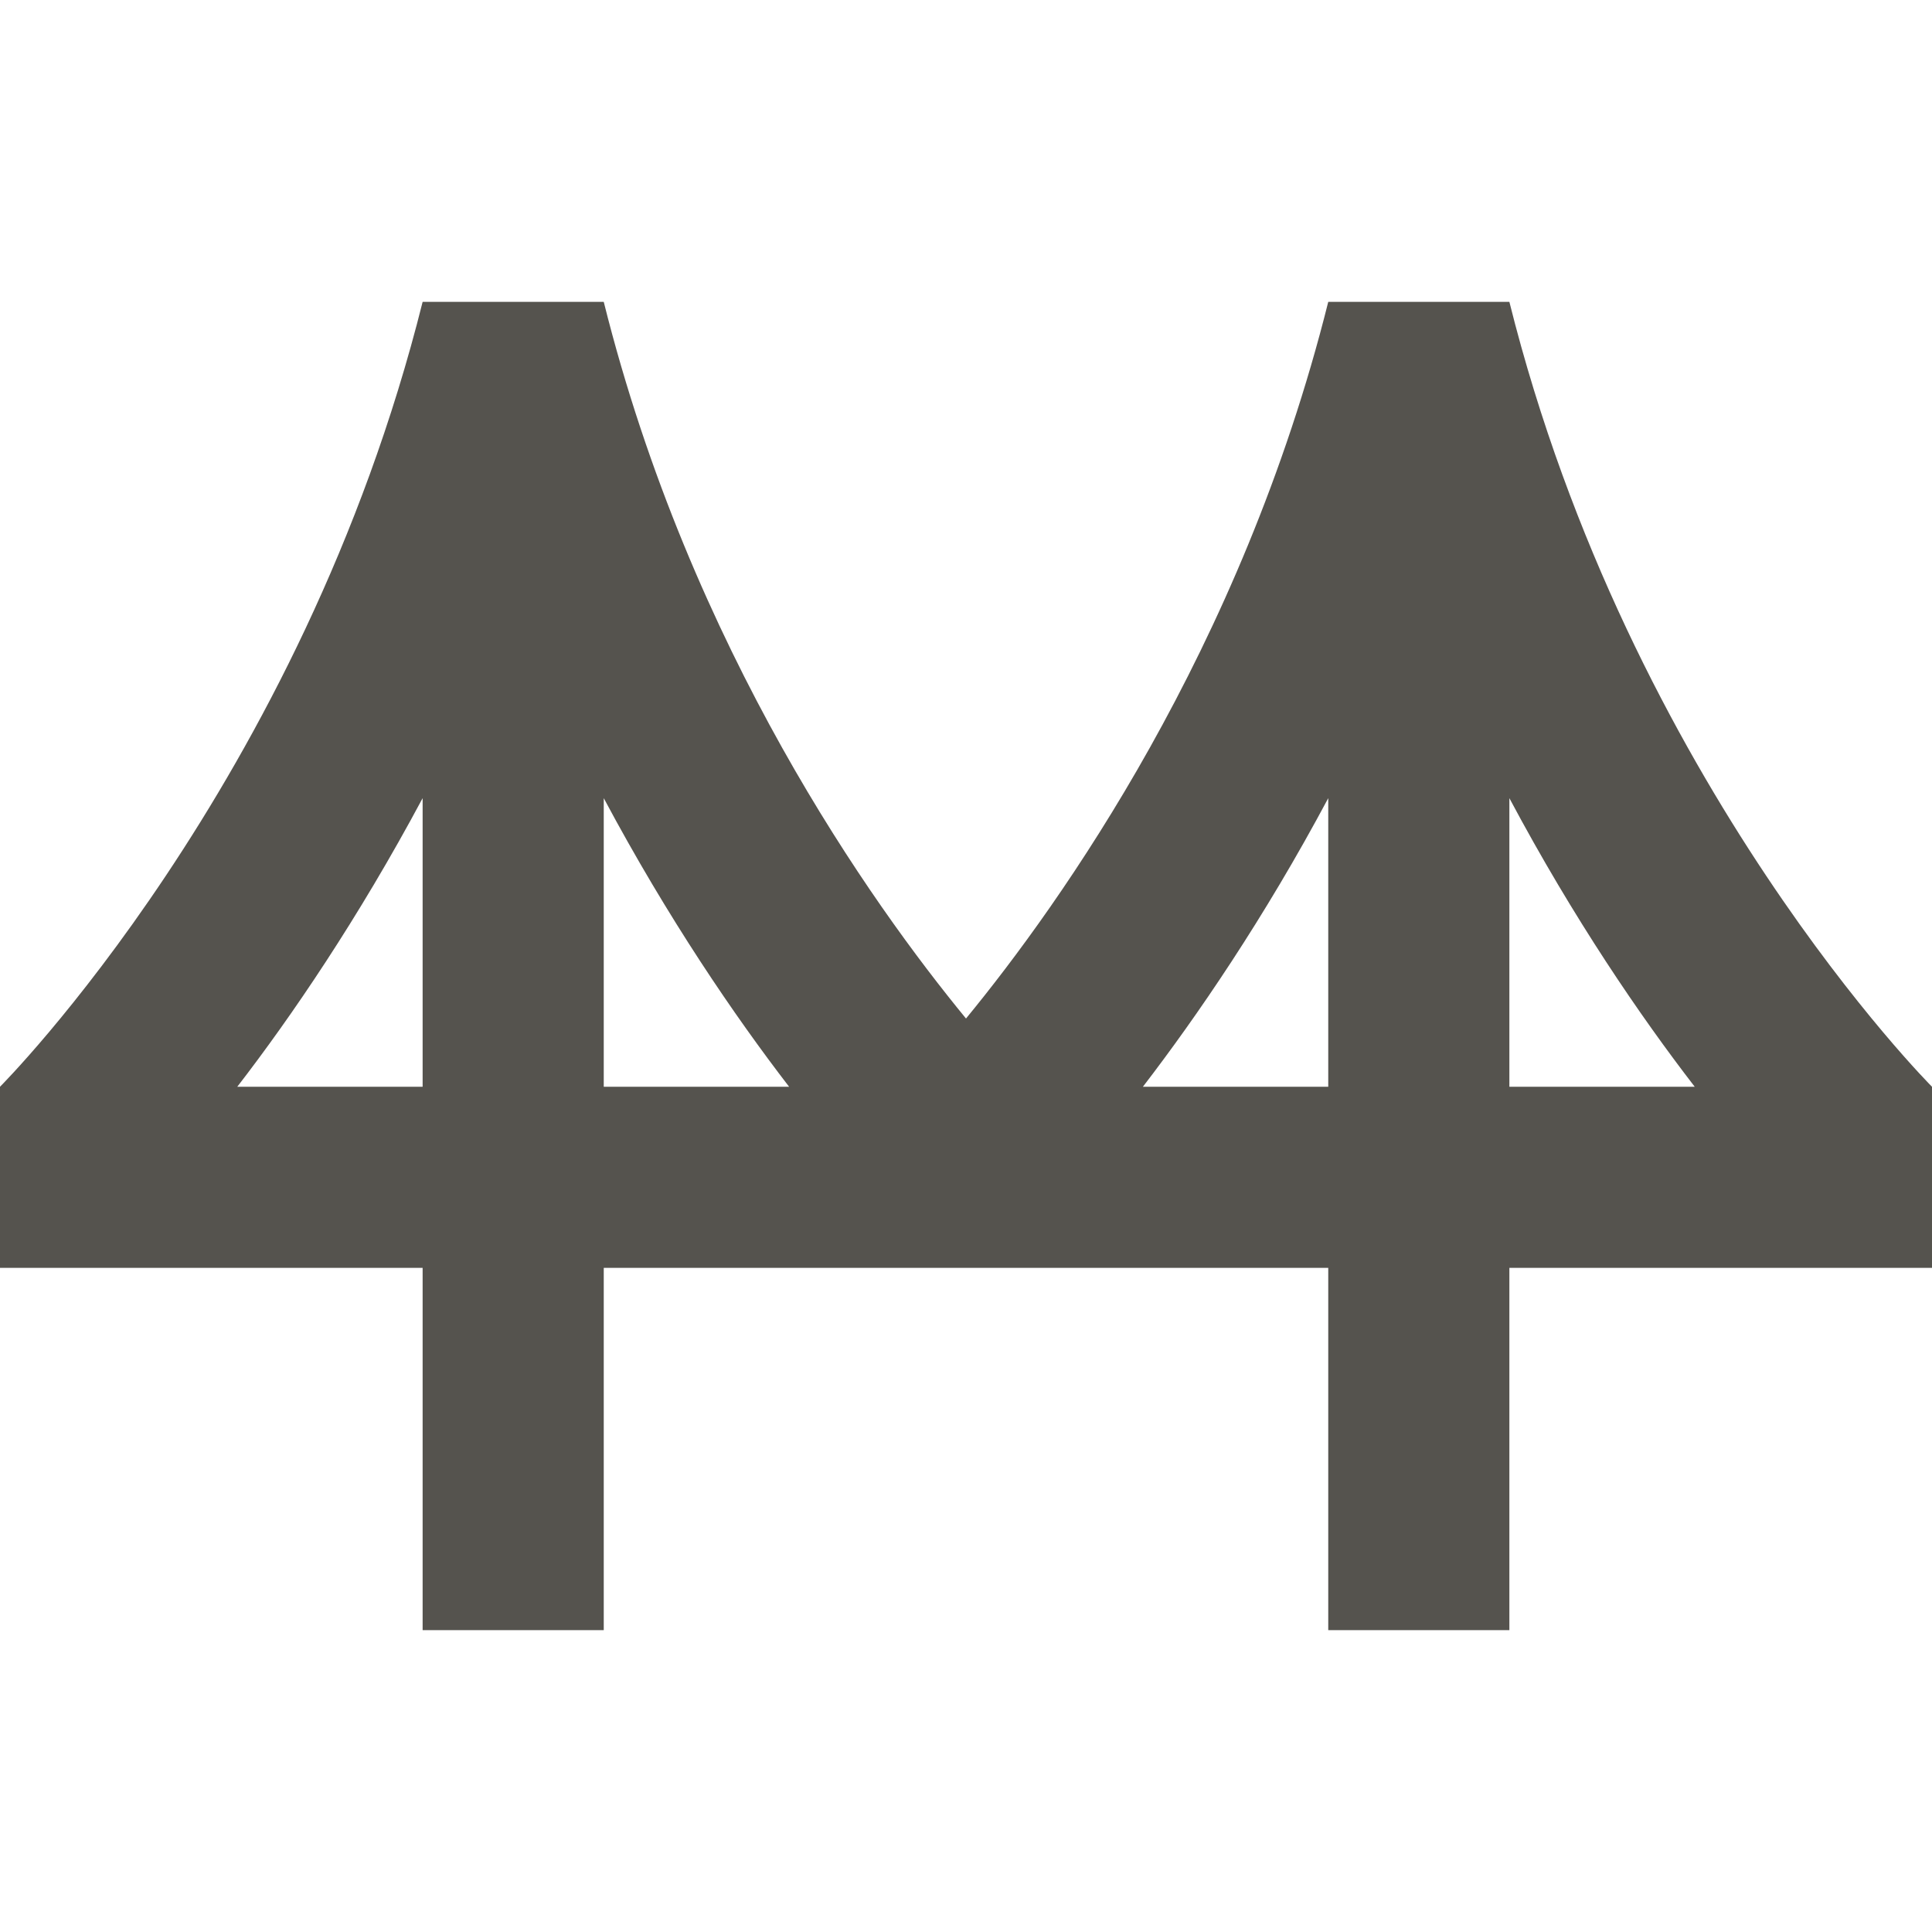<svg xmlns="http://www.w3.org/2000/svg"  viewBox="0 0 64 64"><defs fill="#55534E" /><path  d="m64,36s-10-10-14-26h-6c-2.88,11.52-8.87,19.93-12,23.74-3.13-3.81-9.12-12.21-12-23.74h-6C10,26,0,36,0,36v6h14v12h6v-12h24v12h6v-12h14v-6Zm-56.14,0c1.79-2.32,4-5.56,6.14-9.56v9.56h-6.14Zm12.14,0v-9.56c2.13,3.99,4.34,7.22,6.14,9.56h-6.14Zm17.86,0c1.79-2.33,4.01-5.57,6.14-9.56v9.56h-6.14Zm12.14,0v-9.56c2.13,4,4.35,7.24,6.14,9.56h-6.14Z" fill="#55534E" /></svg>